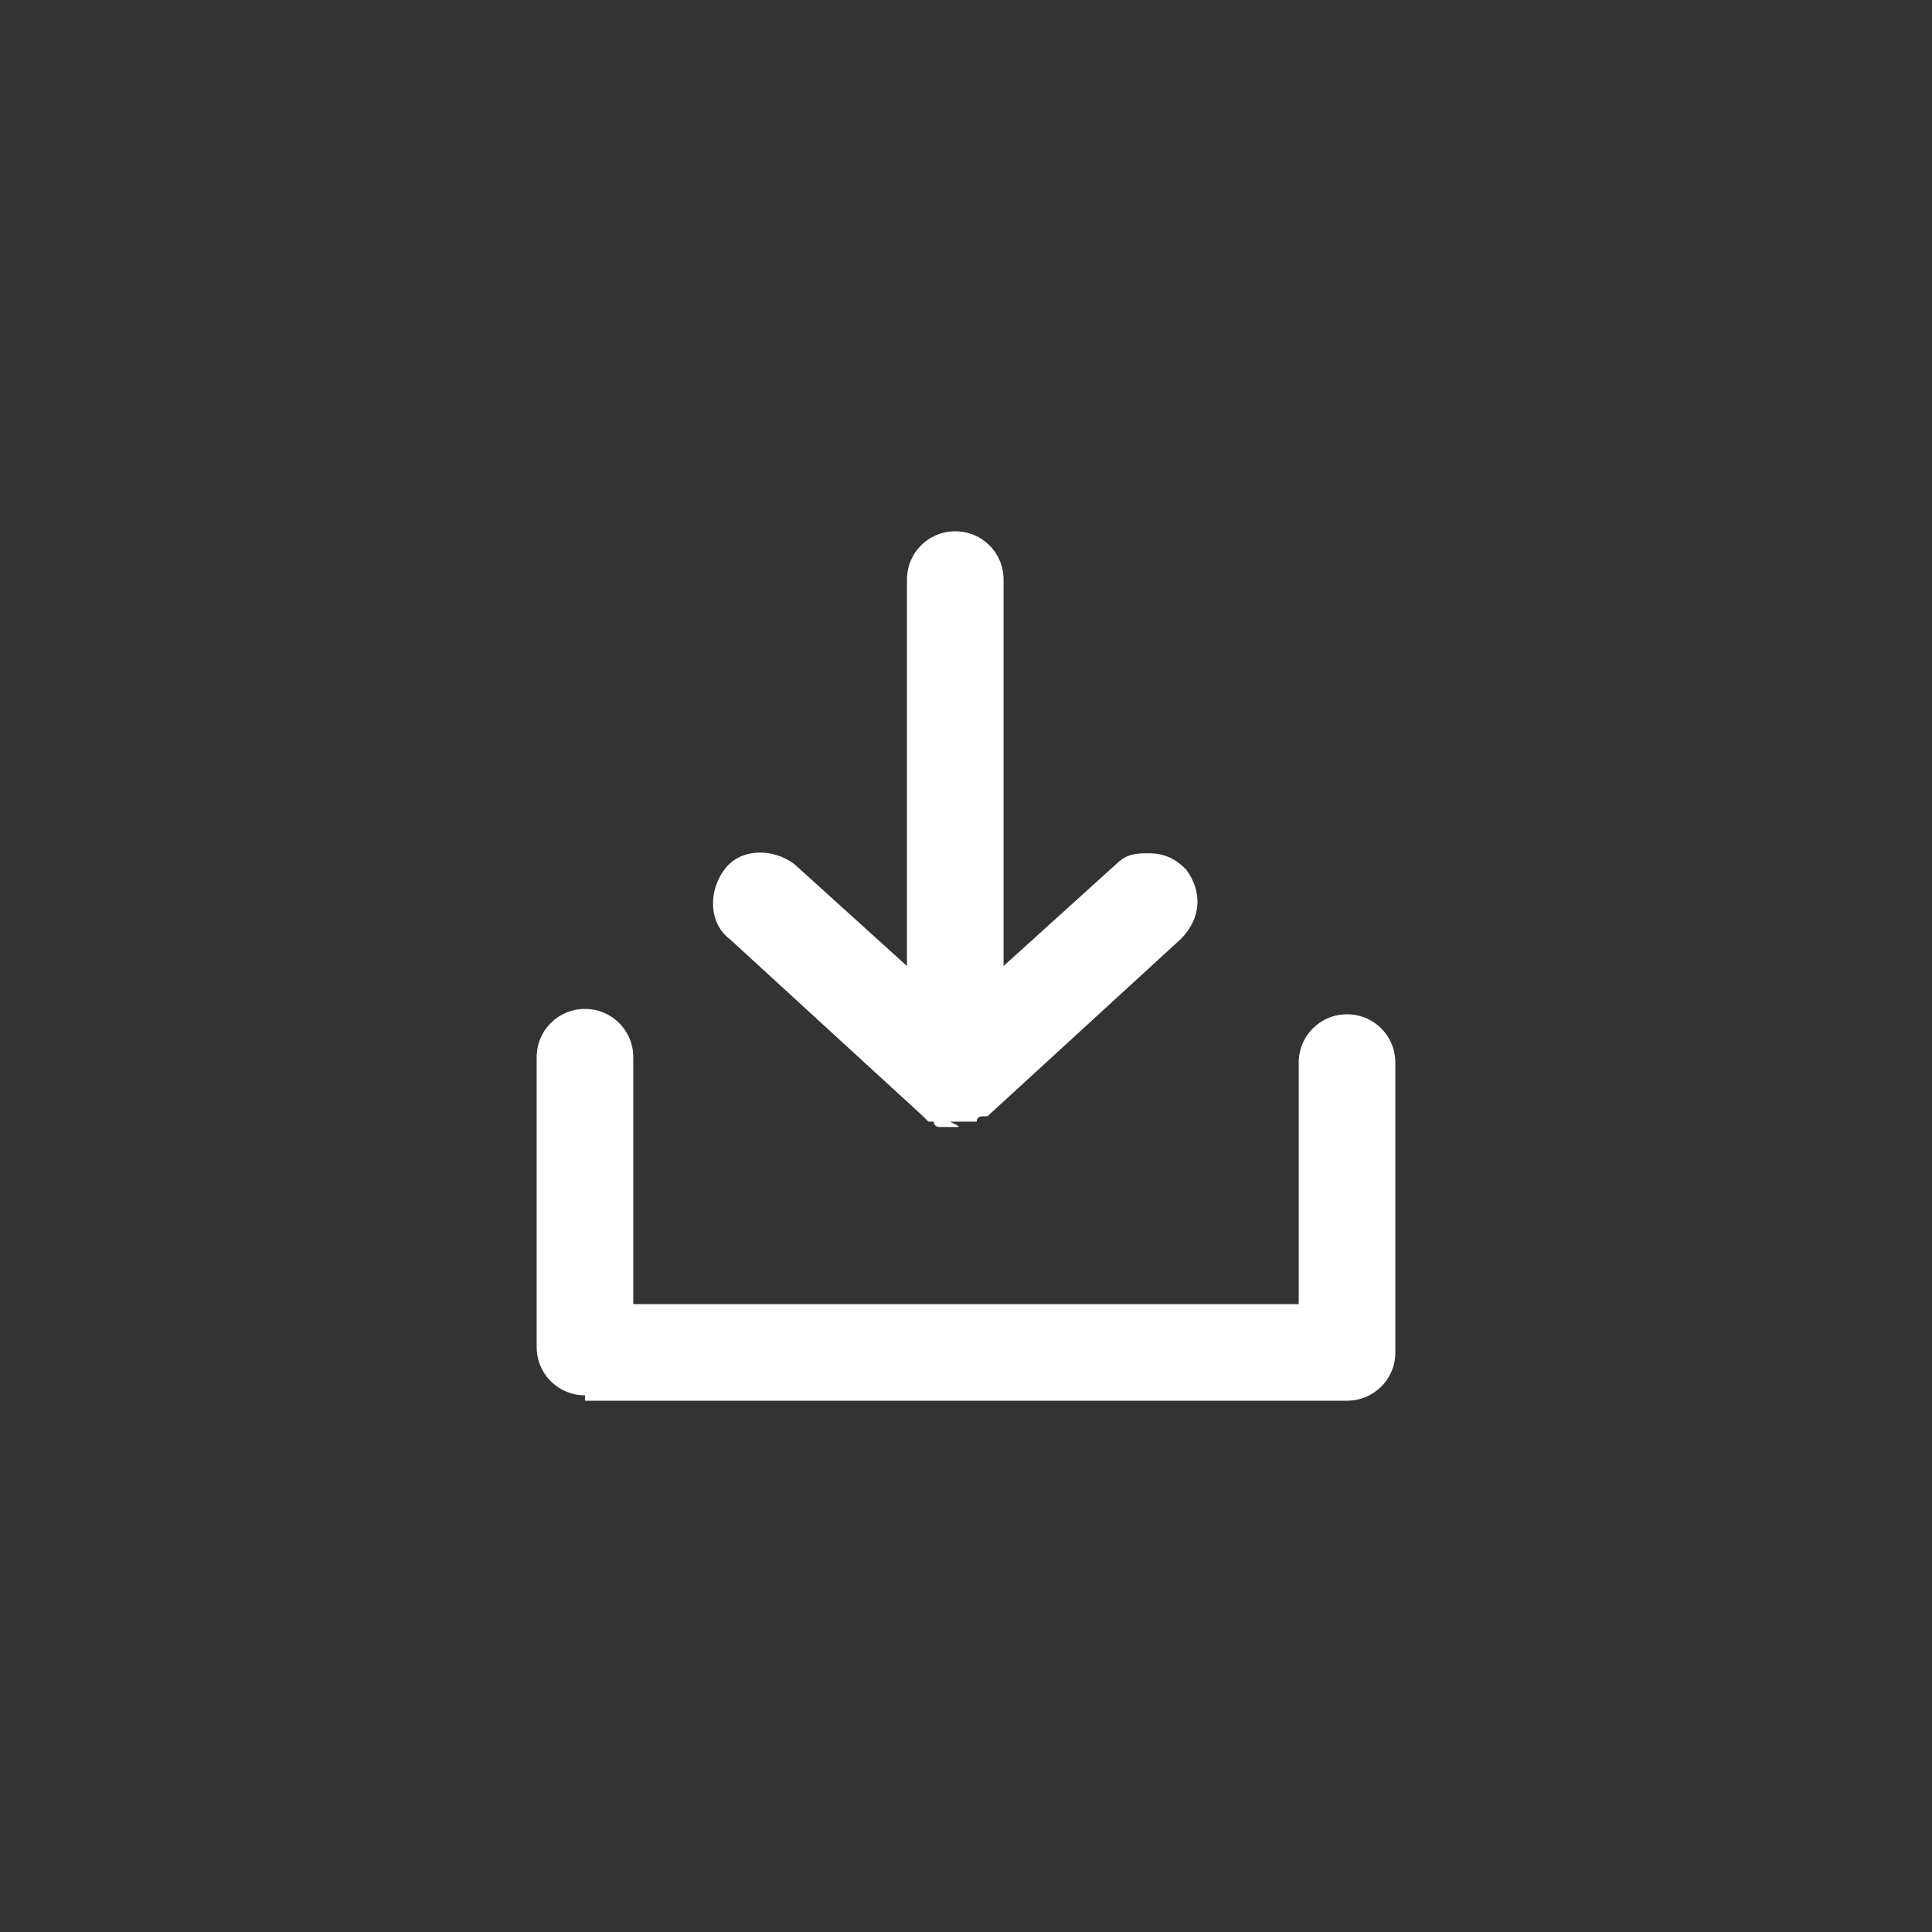 <svg width="36" height="36" xmlns="http://www.w3.org/2000/svg" version="1.1" xml:space="preserve">
 <rect width="100%" height="100%" fill="#333333" stroke="none"/>
 <g>
  <title>Layer 1</title>
  <g id="Raggruppa_257">
   <circle id="Ellisse_68" class="st0" cx="18" cy="19" r="0" display="none" fill="#E10514"/>
   <path id="Unione_8" class="st1" d="m10.9,26c-0.5,0 -0.9,-0.4 -0.9,-0.9l0,-5.4c0,-0.5 0.4,-0.9 0.9,-0.9c0.5,0 0.9,0.4 0.9,0.9c0,0 0,0 0,0.1l0,4.5l12.4,0l0,-4.5c0,-0.5 0.4,-0.9 0.9,-0.9l0,0c0.5,0 0.9,0.4 0.9,0.9l0,5.4c0,0.5 -0.4,0.9 -0.9,0.9l-14.2,0l0,-0.1zm6.9,-5c0,0 0,0 0,0c-0.1,0 -0.1,0 -0.2,0c0,0 0,0 -0.1,0c0,0 -0.1,0 -0.1,-0.1c0,0 0,0 -0.1,0c0,0 0,0 -0.1,-0.1l-3.6,-3.3c-0.4,-0.3 -0.4,-0.9 -0.1,-1.3c0.3,-0.4 0.9,-0.4 1.3,-0.1c0,0 0,0 0,0l2.1,1.9l0,-7.2c0,-0.5 0.4,-0.9 0.9,-0.9s0.9,0.4 0.9,0.9l0,7.2l2.1,-1.9c0.2,-0.2 0.4,-0.2 0.6,-0.2c0.3,0 0.5,0.1 0.7,0.3c0.3,0.4 0.3,0.9 -0.1,1.3l-3.6,3.3l-0.1,0l0,0c0,0 -0.1,0 -0.1,0.1c0,0 0,0 -0.1,0c0,0 -0.1,0 -0.1,0l-0.1,0c-0.1,0 -0.1,0 -0.2,0c0.2,0.1 0.2,0.1 0.1,0.1l0,0z" fill="#FFFFFF"/>
  </g>
 </g>

</svg>